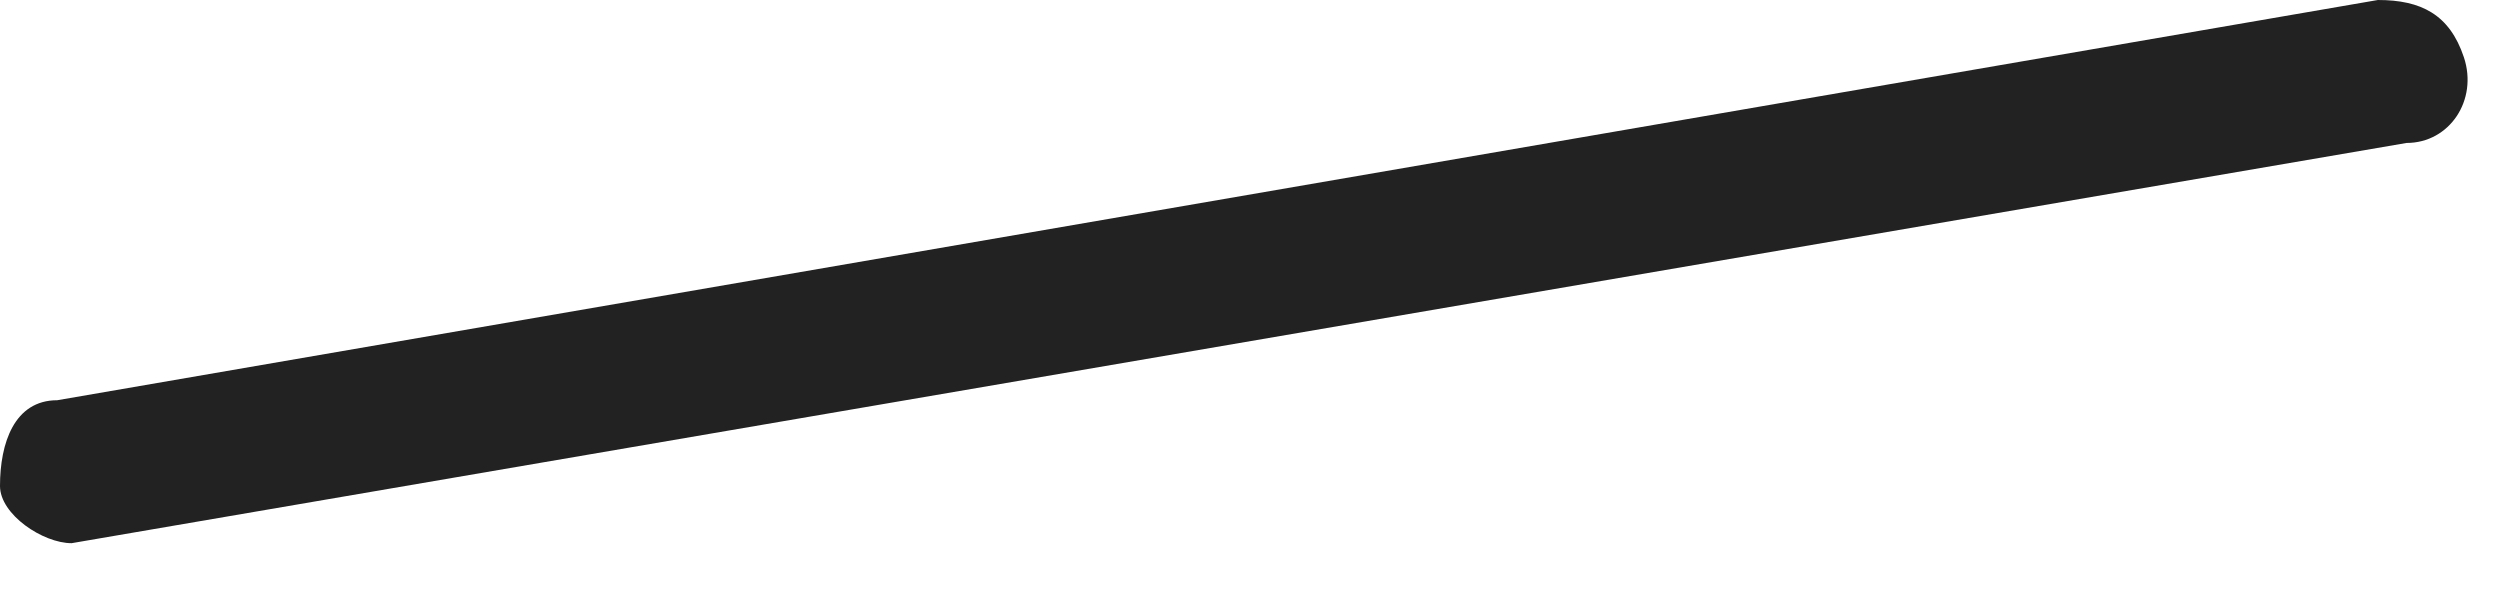 <svg xmlns:xlink="http://www.w3.org/1999/xlink" xmlns="http://www.w3.org/2000/svg" width="33px" height="8px" viewBox="0 0 33 8"><path d="M0.945 7.17C0.567 7.17 0 6.792 0 6.415C0 5.849 0.189 5.283 0.756 5.283L31.388 0C31.956 0 32.334 0.189 32.523 0.755C32.712 1.321 32.334 1.887 31.767 1.887L0.945 7.17C1.135 7.17 1.135 7.17 0.945 7.17Z" id="Path" fill="#000000" fill-opacity="0.866" stroke="none"></path></svg>